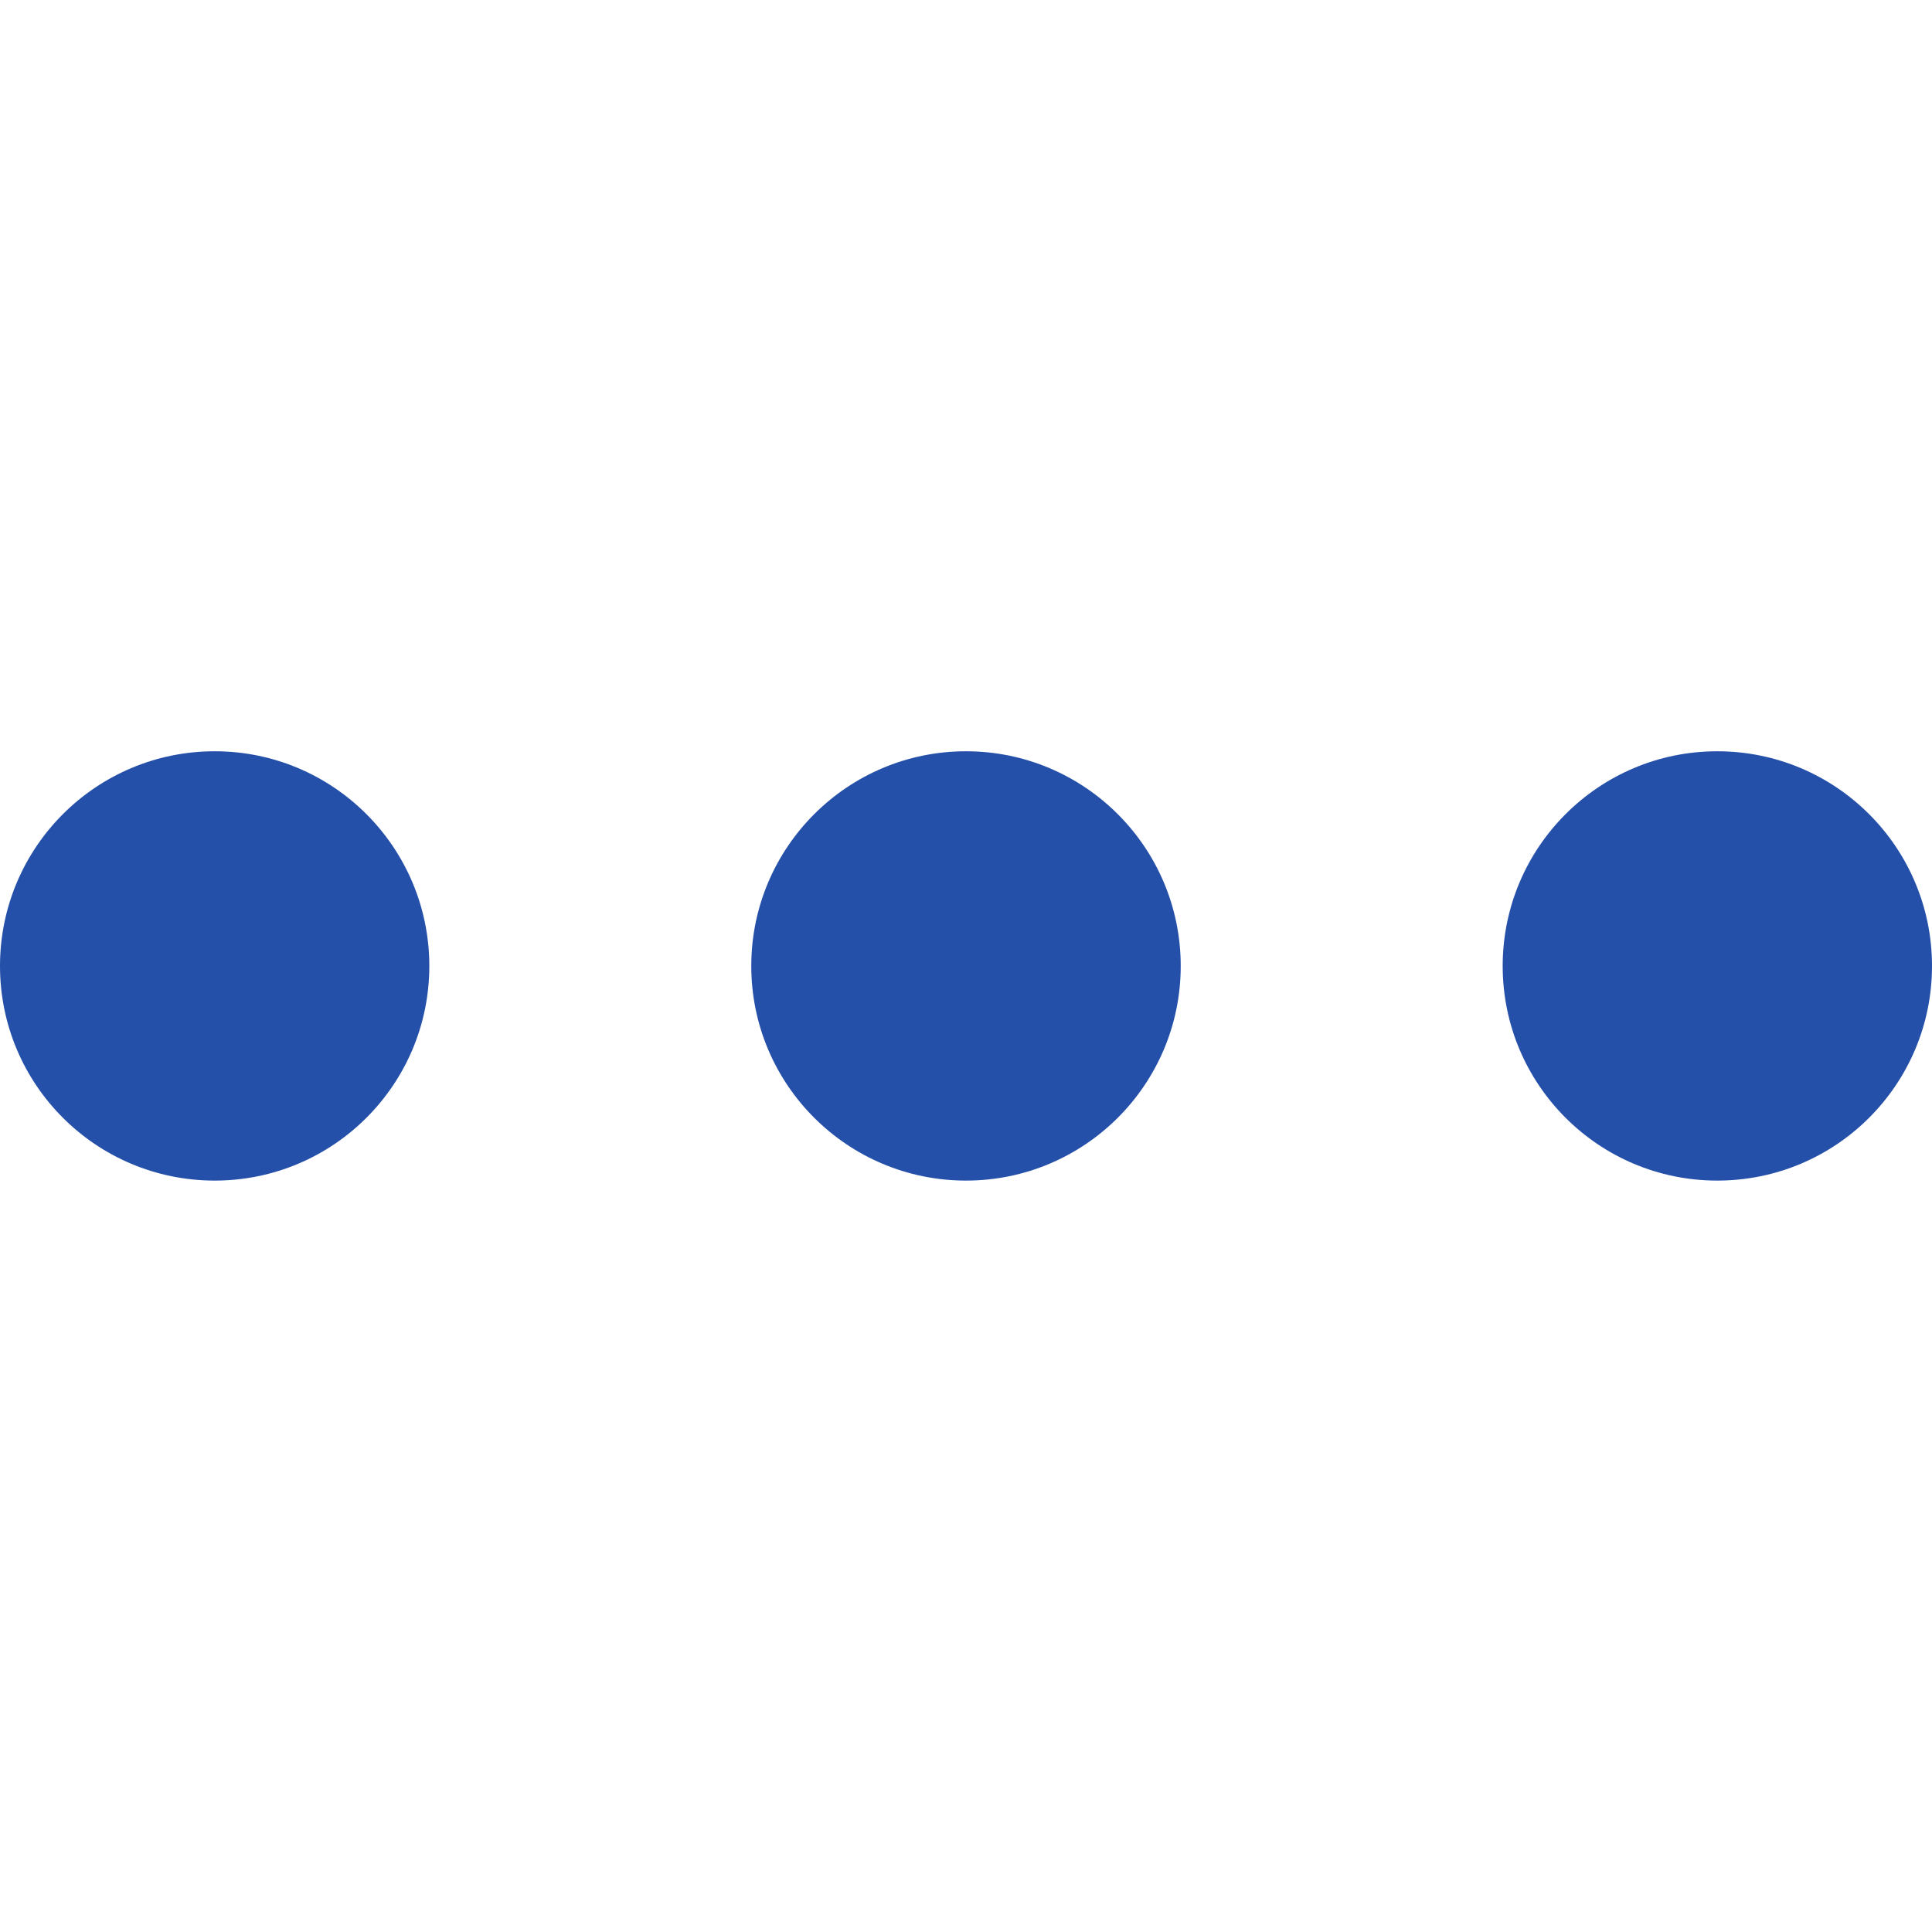 <svg width="14" height="14" viewBox="0 0 14 14" fill="none" xmlns="http://www.w3.org/2000/svg">
<g id="More-alt">
<path id="Union" fill-rule="evenodd" clip-rule="evenodd" d="M3.111 7C3.111 7.859 2.415 8.555 1.556 8.555C0.696 8.555 0 7.859 0 7C0 6.141 0.696 5.444 1.556 5.444C2.415 5.444 3.111 6.141 3.111 7ZM8.556 7C8.556 7.859 7.859 8.555 7 8.555C6.141 8.555 5.444 7.859 5.444 7C5.444 6.141 6.141 5.444 7 5.444C7.859 5.444 8.556 6.141 8.556 7ZM12.444 8.555C13.304 8.555 14 7.859 14 7C14 6.141 13.304 5.444 12.444 5.444C11.585 5.444 10.889 6.141 10.889 7C10.889 7.859 11.585 8.555 12.444 8.555Z" fill="#2550AA"/>
</g>
</svg>
